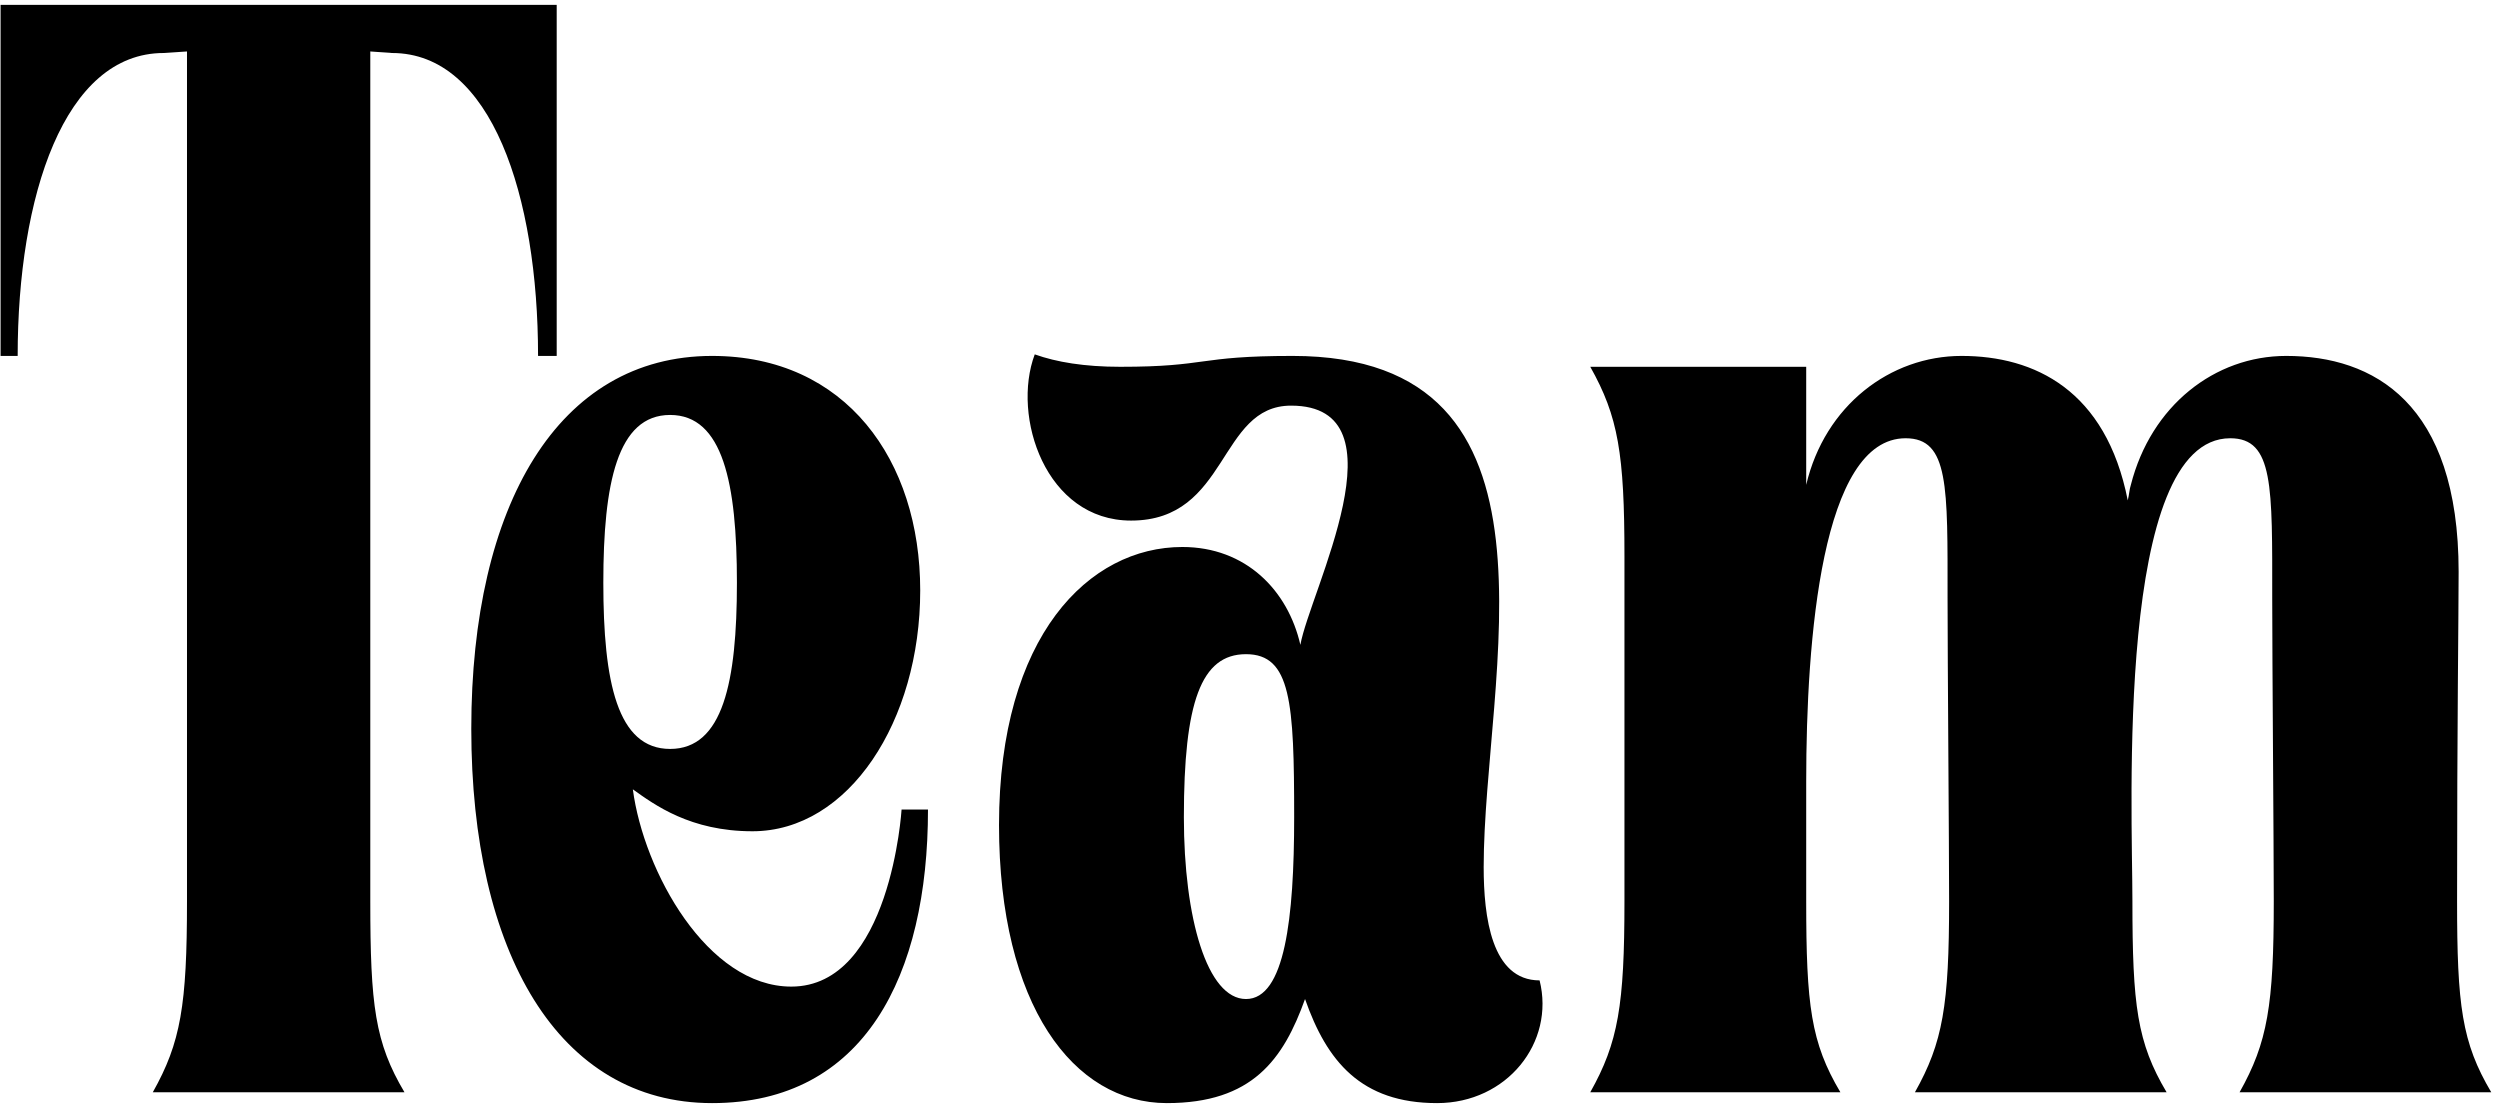 <?xml version="1.0" encoding="UTF-8"?> <svg xmlns="http://www.w3.org/2000/svg" width="206" height="91" viewBox="0 0 206 91" fill="none"><path d="M0.048 29.328V0.4H45.872V29.328H44.336C44.336 16.144 40.496 4.368 32.304 4.368L30.512 4.24V74.256C30.512 82.832 30.896 85.904 33.328 90H12.592C14.896 85.904 15.408 82.832 15.408 74.256V4.24L13.488 4.368C5.296 4.368 1.456 16.144 1.456 29.328H0.048ZM38.834 60.048C38.834 41.616 46.002 29.328 58.674 29.328C69.682 29.328 75.826 37.904 75.826 48.656C75.826 59.408 69.938 68.496 62.002 68.496C56.882 68.496 53.938 66.32 52.146 65.04C53.042 71.824 58.29 81.296 65.202 81.296C73.394 81.296 74.29 66.704 74.29 66.704H76.466C76.466 80.4 71.218 90.896 58.674 90.896C46.002 90.896 38.834 78.48 38.834 60.048ZM55.218 34.192C50.866 34.192 49.714 39.824 49.714 48.016C49.714 56.208 50.866 61.712 55.218 61.712C59.57 61.712 60.722 56.208 60.722 48.016C60.722 39.824 59.57 34.192 55.218 34.192ZM96.143 90.896C88.463 90.896 82.319 82.832 82.319 67.984C82.319 52.368 89.743 45.072 97.423 45.072C102.671 45.072 106.127 48.656 107.151 53.136C107.919 48.784 115.983 33.424 106.383 33.424C100.367 33.424 101.263 42.896 93.199 42.896C86.159 42.896 83.343 34.32 85.263 29.2C87.055 29.84 89.359 30.224 92.303 30.224C99.599 30.224 98.575 29.328 106.511 29.328C130.191 29.328 122.255 55.824 122.255 71.44C122.255 75.536 122.895 80.784 126.863 80.784C128.143 85.904 124.175 90.896 118.415 90.896C112.143 90.896 109.327 87.44 107.535 82.32C105.743 87.312 103.183 90.896 96.143 90.896ZM97.551 67.344C97.551 75.664 99.471 82.32 102.671 82.32C105.871 82.32 106.639 75.664 106.639 67.344C106.639 57.872 106.383 53.904 102.671 53.904C98.959 53.904 97.551 57.872 97.551 67.344ZM131.039 90C133.343 85.904 133.855 82.832 133.855 74.256V45.84C133.855 37.392 133.343 34.32 131.039 30.224H148.831V39.952C150.367 33.424 155.743 29.328 161.631 29.328C167.647 29.328 173.535 32.144 175.327 41.232C175.455 40.72 175.455 40.336 175.583 39.952C177.247 33.424 182.495 29.328 188.383 29.328C195.551 29.328 202.591 33.168 202.591 47.12C202.591 50.448 202.463 59.92 202.463 74.256C202.463 82.832 202.847 85.904 205.279 90H184.543C186.847 85.904 187.359 82.832 187.359 74.256C187.359 69.904 187.231 54.16 187.231 49.296C187.231 40.08 187.359 36.112 183.775 36.112C174.303 36.112 175.711 66.576 175.711 74.256C175.711 82.832 176.095 85.904 178.527 90H157.791C160.095 85.904 160.607 82.832 160.607 74.256C160.607 69.904 160.479 54.16 160.479 49.296C160.479 40.08 160.607 36.112 157.023 36.112C150.111 36.112 148.831 52.624 148.831 64.4V74.256C148.831 82.832 149.215 85.904 151.647 90H131.039Z" fill="black"></path></svg> 